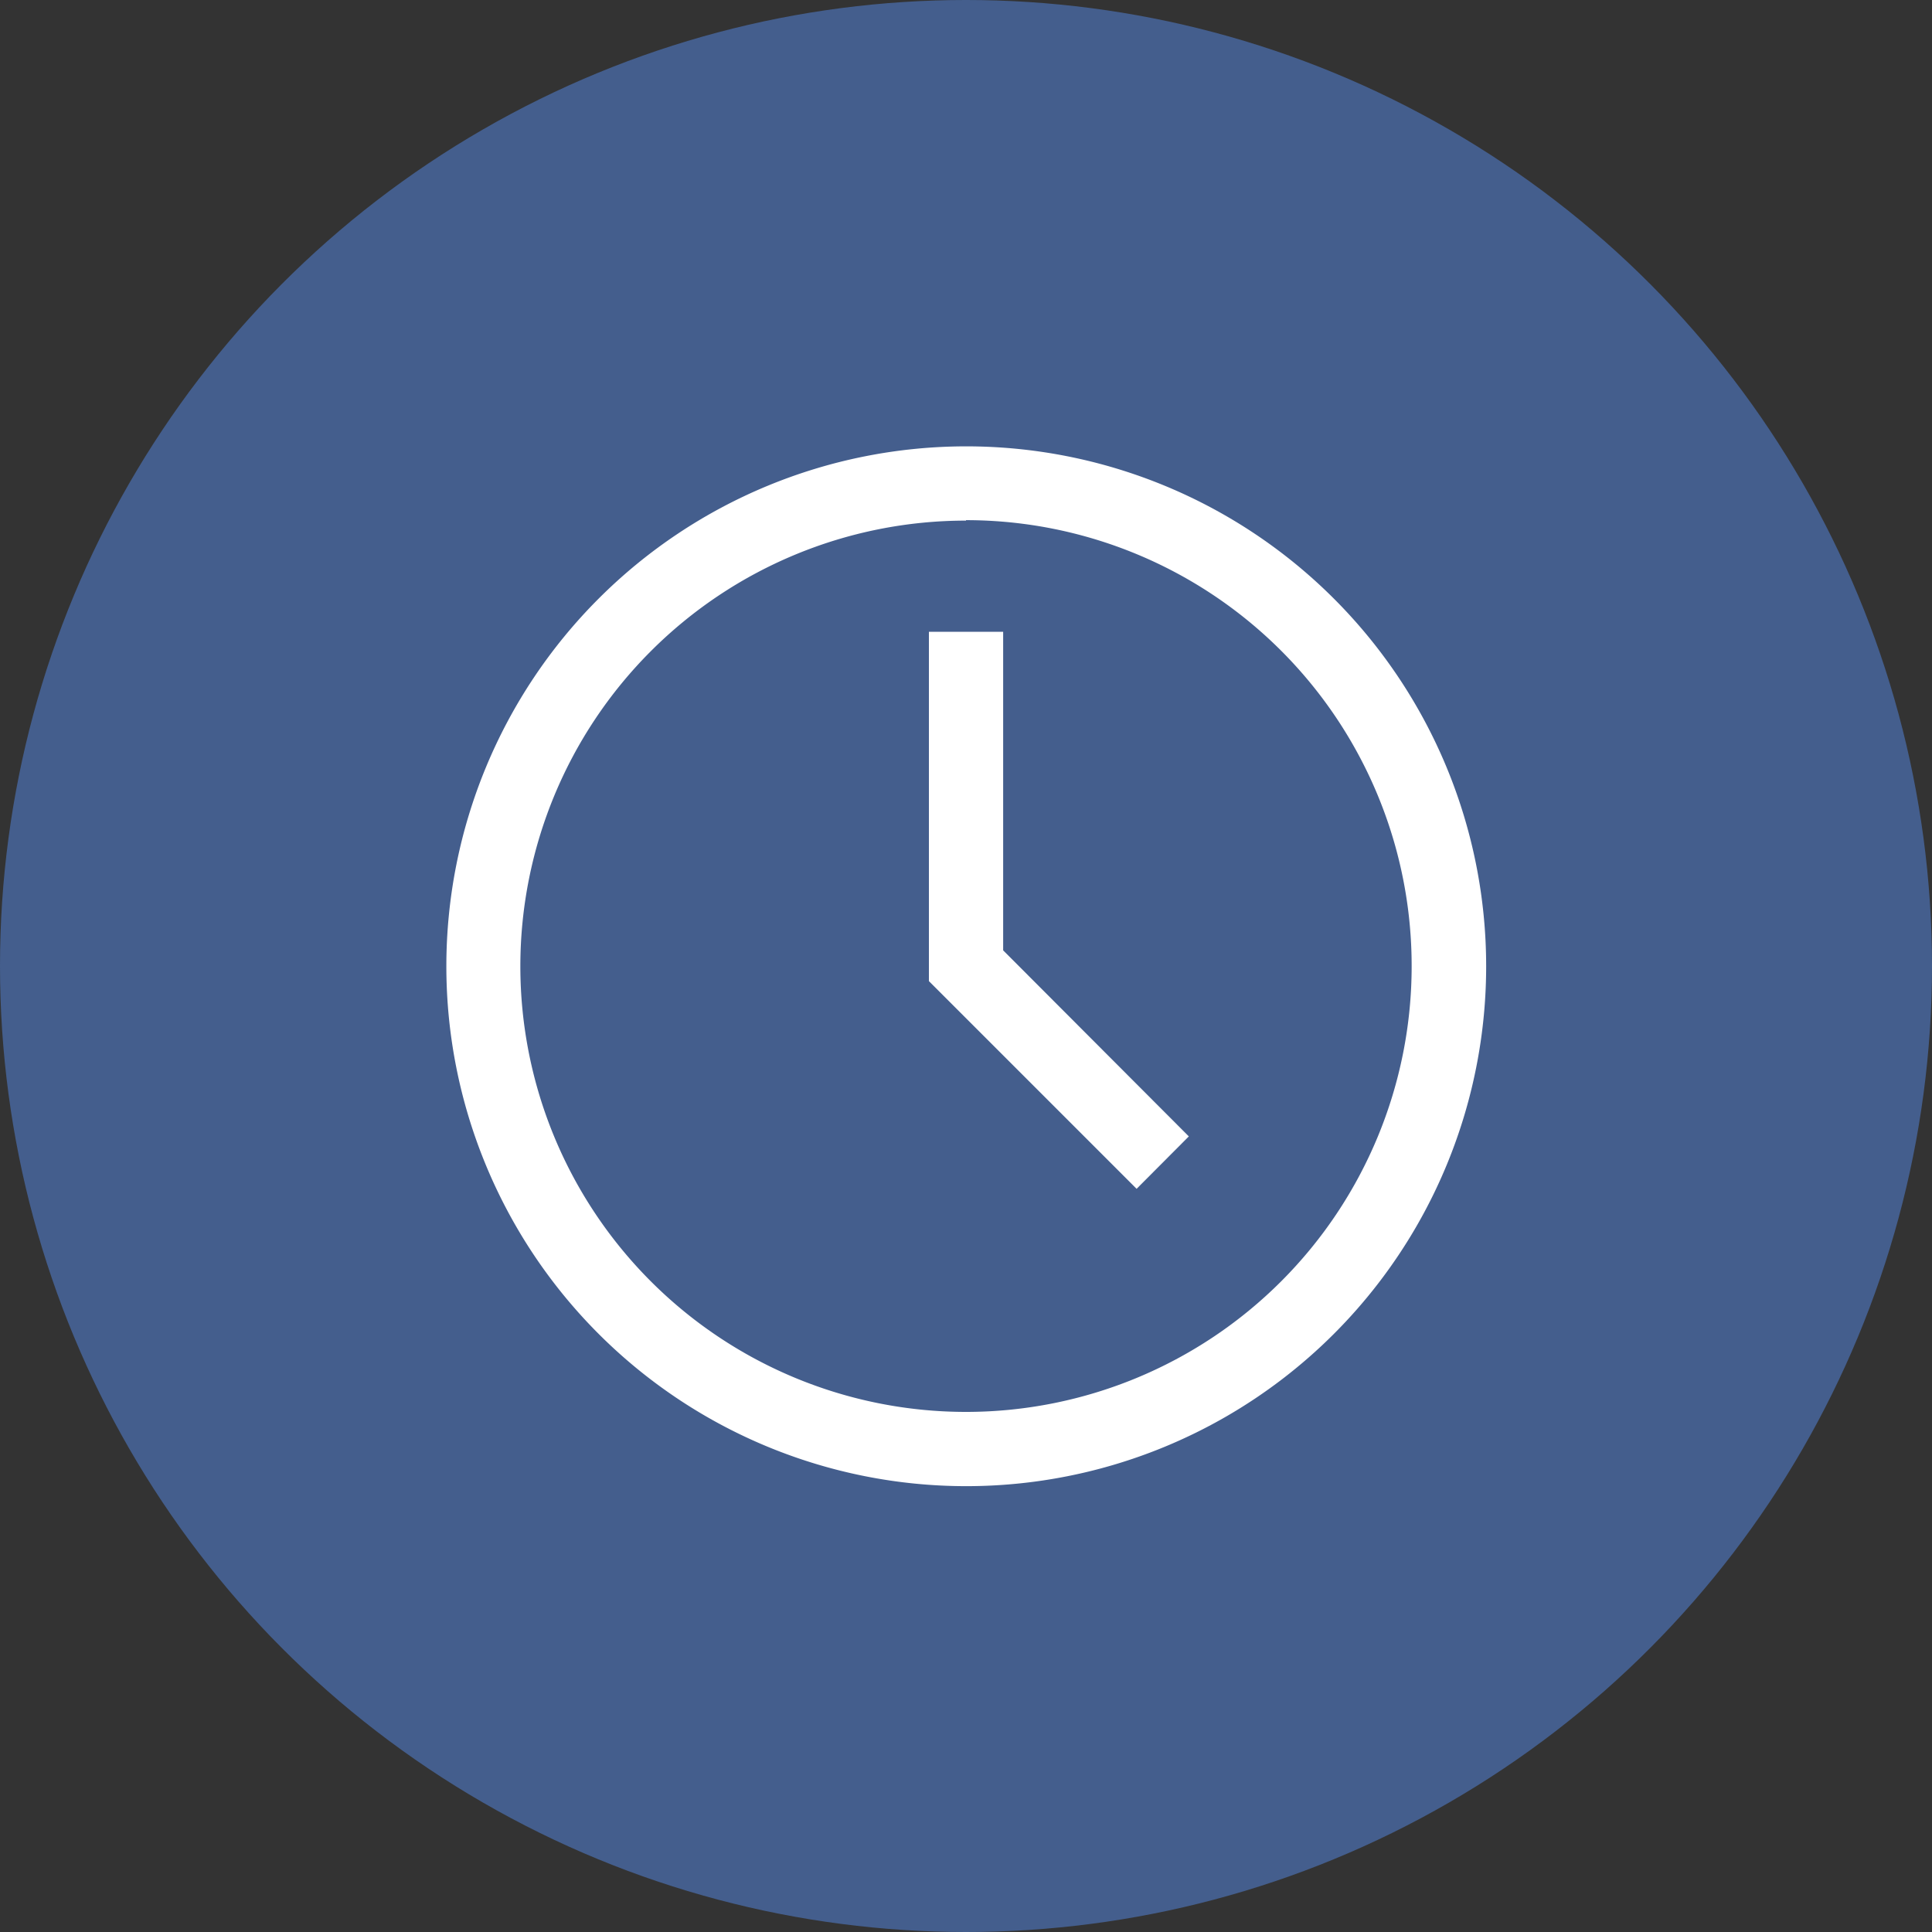 <svg xmlns="http://www.w3.org/2000/svg" width="30" height="30" viewBox="0 0 30 30"><rect x="0" y="0" width="30" height="30" fill="#333333" stroke="none"/><g transform="translate(-150 -5928)"><g transform="translate(-12 3825)"><circle cx="15" cy="15" r="15" transform="translate(162 2103)" fill="#445e8d"/></g><g transform="translate(154.677 5932.677)"><path d="M10.323,18.4A8.073,8.073,0,1,1,18.4,10.323,8.073,8.073,0,0,1,10.323,18.4Zm0-14.993a6.92,6.92,0,1,0,6.92,6.92A6.92,6.92,0,0,0,10.323,3.4Z" fill="#fff"/><path d="M20.1,16.525,16.875,13.3V7.875h1.153v4.947l2.883,2.889Z" transform="translate(-7.128 -2.742)" fill="#fff"/></g></g></svg>